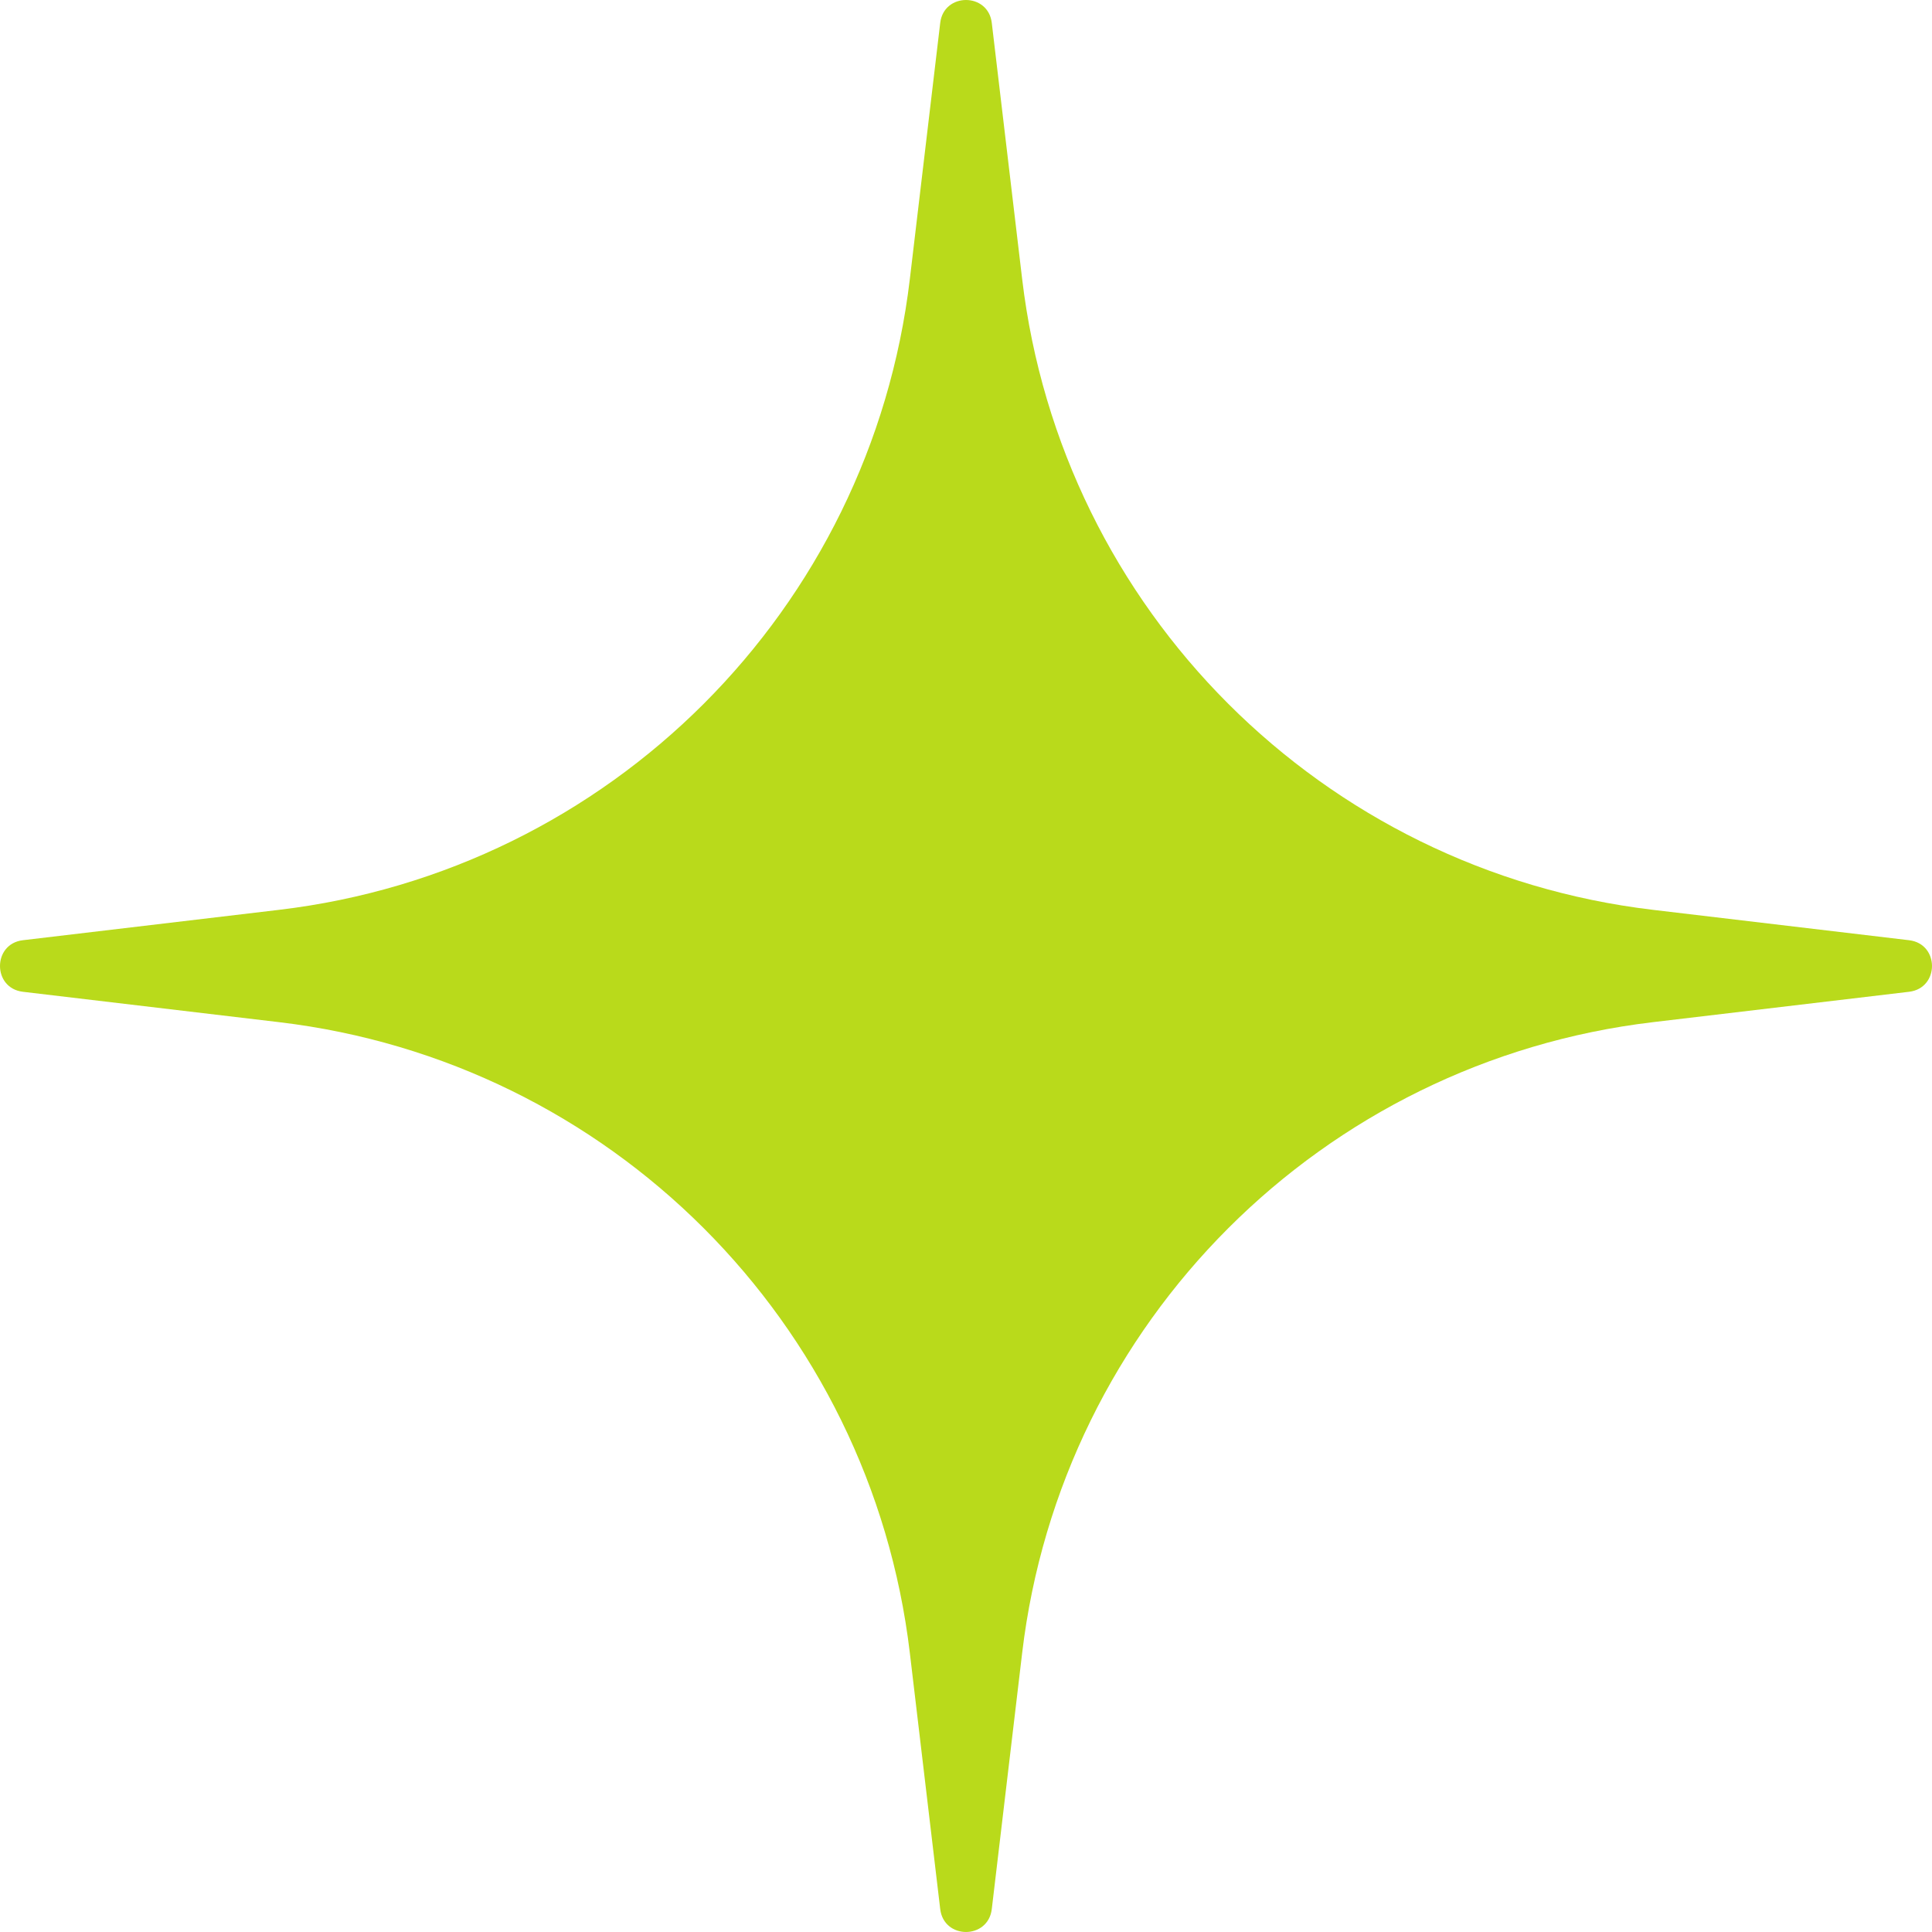 <svg width="58" height="58" viewBox="0 0 58 58" fill="none" xmlns="http://www.w3.org/2000/svg">
<path d="M28.226 0.687C28.335 -0.229 29.665 -0.229 29.774 0.687L30.686 8.377C31.864 18.307 39.693 26.136 49.623 27.314L57.312 28.226C58.229 28.335 58.229 29.665 57.312 29.774L49.623 30.686C39.693 31.864 31.864 39.693 30.686 49.623L29.774 57.312C29.665 58.229 28.335 58.229 28.226 57.312L27.314 49.623C26.136 39.693 18.307 31.864 8.377 30.686L0.687 29.774C-0.229 29.665 -0.229 28.335 0.687 28.226L8.377 27.314C18.307 26.136 26.136 18.307 27.314 8.377L28.226 0.687Z" fill="#B9DA1B"/>
</svg>
